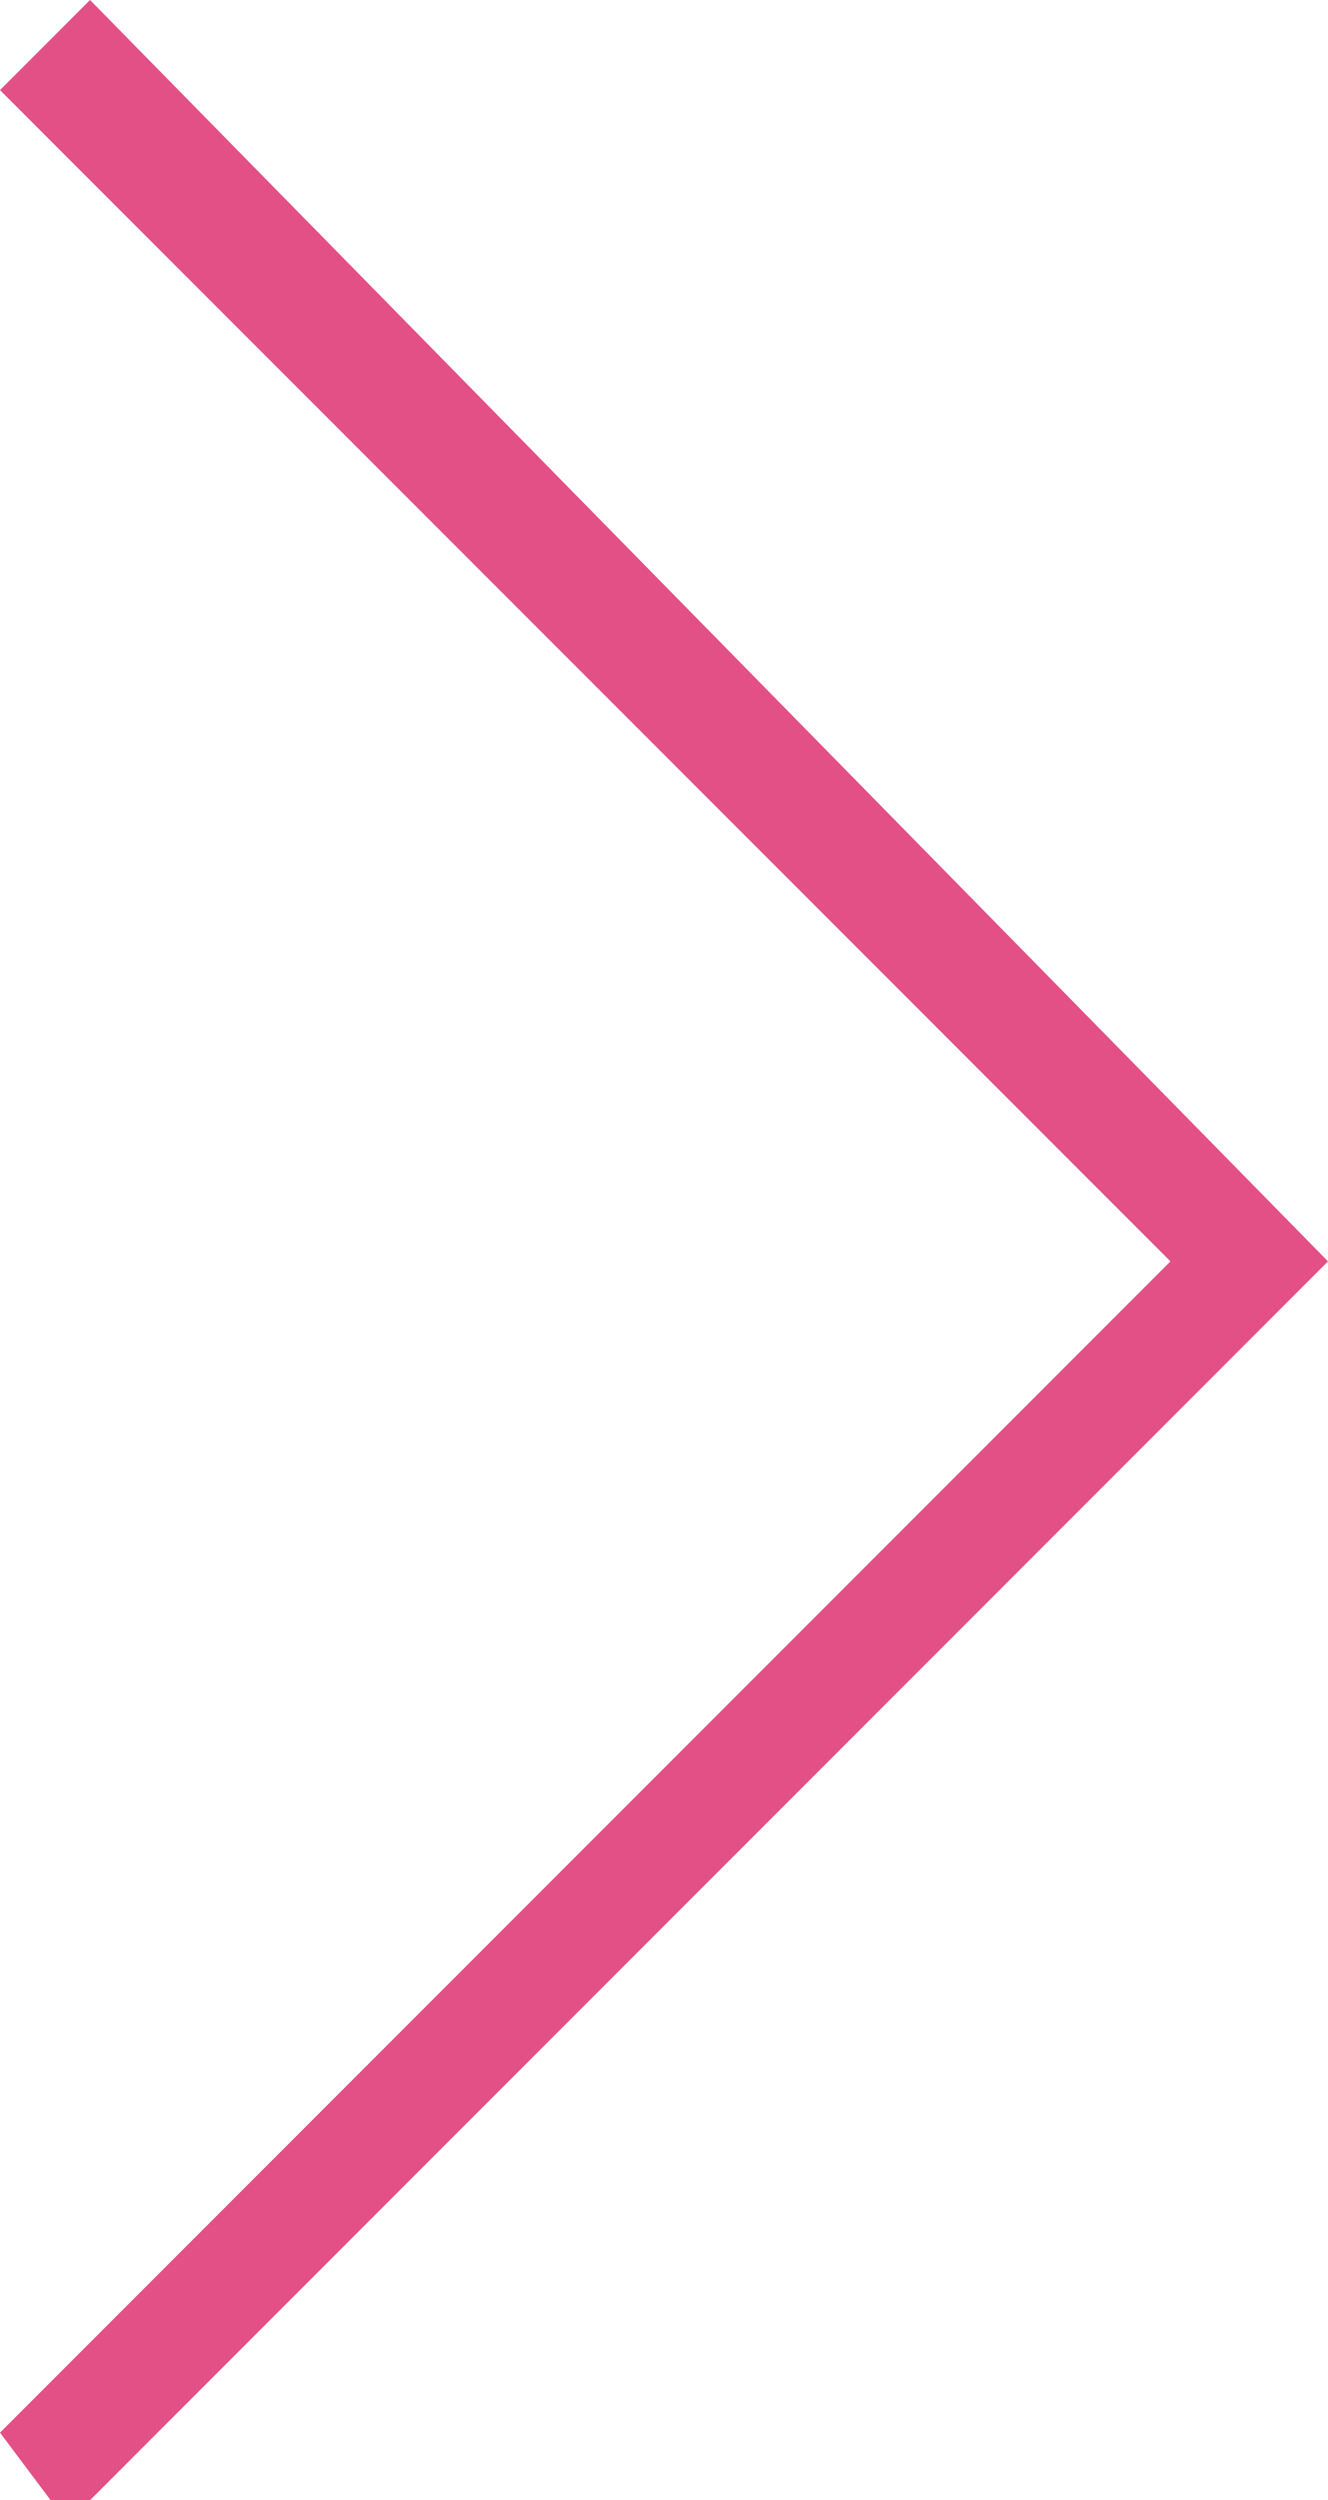 <?xml version="1.0" encoding="utf-8"?>
<!-- Generator: Adobe Illustrator 24.1.2, SVG Export Plug-In . SVG Version: 6.00 Build 0)  -->
<svg version="1.1" id="Layer_1" xmlns="http://www.w3.org/2000/svg" xmlns:xlink="http://www.w3.org/1999/xlink" x="0px" y="0px"
	 width="5.9px" height="11.1px" viewBox="0 0 5.9 11.1" style="enable-background:new 0 0 5.9 11.1;" xml:space="preserve">
<style type="text/css">
	.st0{fill:#E25086;}
</style>
<g>
	<path class="st0" d="M5.9,5.6l-5.6,5.6L0,10.8l5.2-5.2L0,0.4L0.4,0L5.9,5.6z"/>
</g>
</svg>
